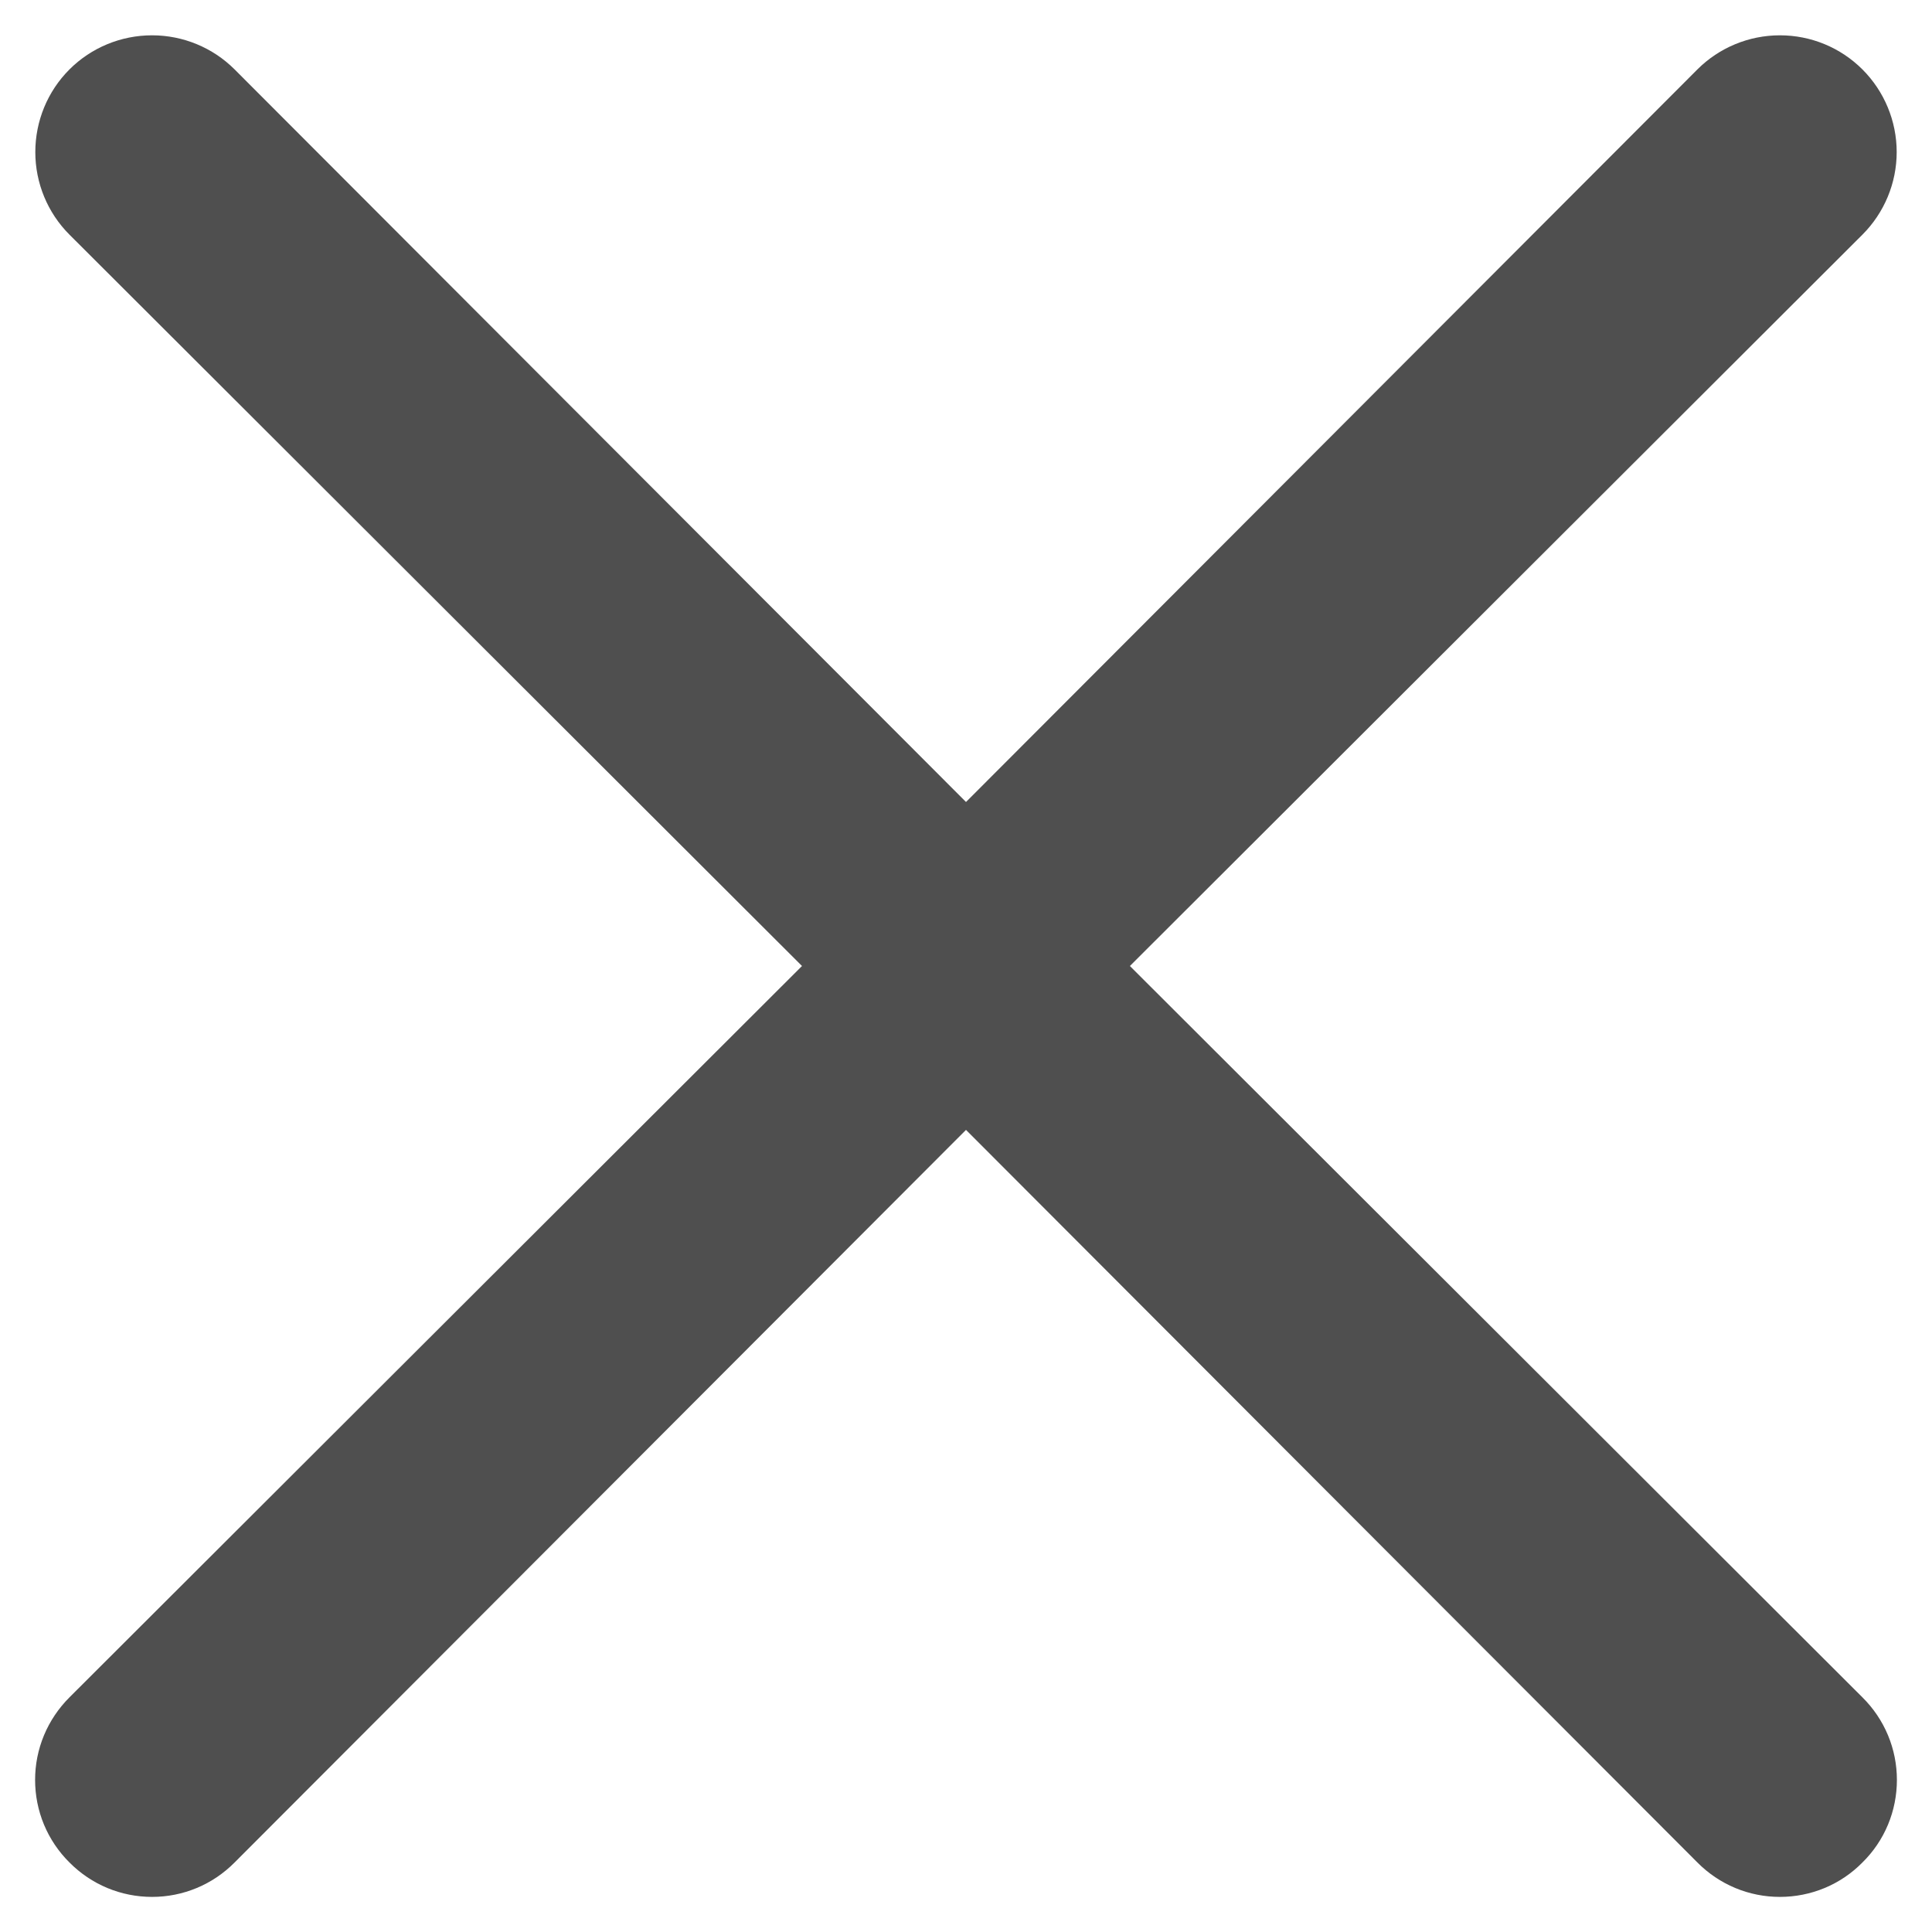 <svg width="18" height="18" viewBox="0 0 18 18" fill="none" xmlns="http://www.w3.org/2000/svg">
<path d="M10.527 9L17.352 2.186C17.556 1.982 17.671 1.705 17.671 1.417C17.671 1.128 17.556 0.851 17.352 0.647C17.148 0.443 16.872 0.329 16.583 0.329C16.295 0.329 16.018 0.443 15.814 0.647L9 7.472L2.186 0.647C1.982 0.443 1.705 0.329 1.417 0.329C1.128 0.329 0.851 0.443 0.647 0.647C0.443 0.851 0.329 1.128 0.329 1.417C0.329 1.705 0.443 1.982 0.647 2.186L7.472 9L0.647 15.814C0.546 15.915 0.465 16.035 0.41 16.167C0.355 16.299 0.327 16.44 0.327 16.583C0.327 16.726 0.355 16.868 0.41 17C0.465 17.132 0.546 17.252 0.647 17.352C0.748 17.454 0.868 17.535 1 17.59C1.132 17.645 1.274 17.673 1.417 17.673C1.56 17.673 1.701 17.645 1.833 17.59C1.965 17.535 2.085 17.454 2.186 17.352L9 10.527L15.814 17.352C15.915 17.454 16.035 17.535 16.167 17.59C16.299 17.645 16.44 17.673 16.583 17.673C16.726 17.673 16.868 17.645 17 17.59C17.132 17.535 17.252 17.454 17.352 17.352C17.454 17.252 17.535 17.132 17.59 17C17.645 16.868 17.673 16.726 17.673 16.583C17.673 16.44 17.645 16.299 17.59 16.167C17.535 16.035 17.454 15.915 17.352 15.814L10.527 9Z" fill="#4F4F4F"/>
</svg>
